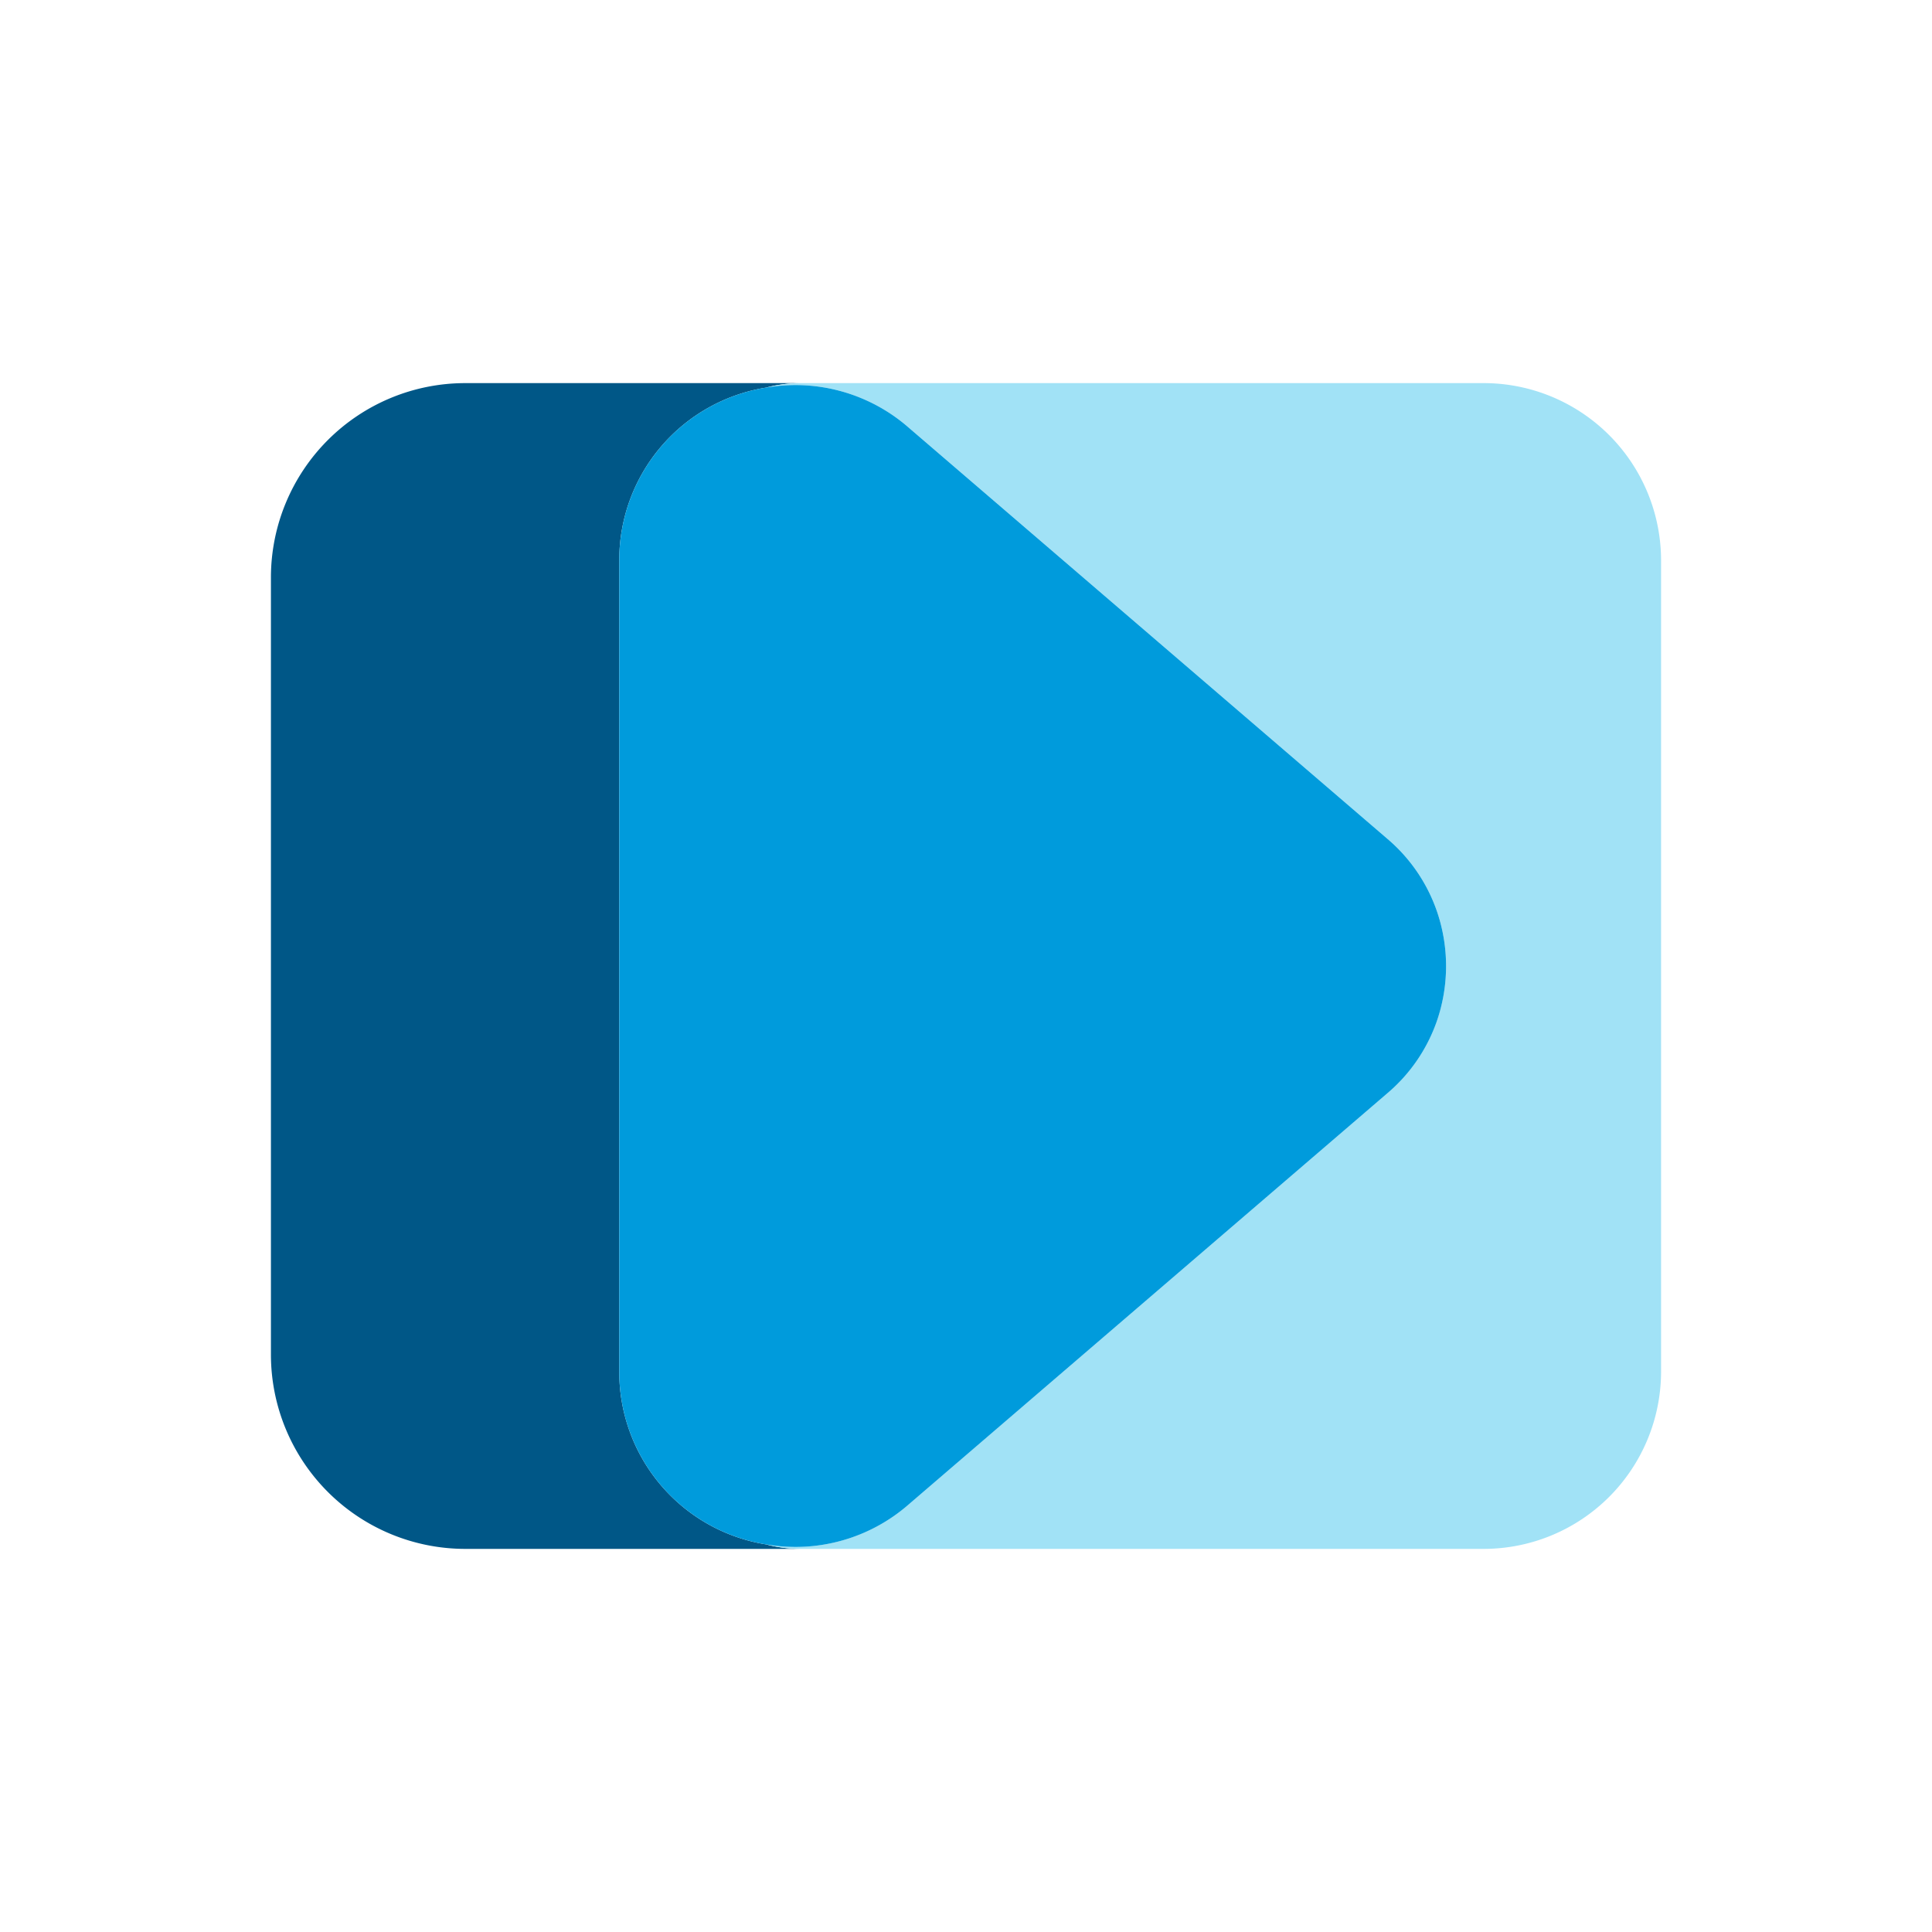 <?xml version="1.0" encoding="UTF-8"?> <svg xmlns="http://www.w3.org/2000/svg" id="Layer_1" data-name="Layer 1" viewBox="0 0 300 300"><defs><style>.cls-1{fill:#005787;}.cls-2{fill:#a1e2f6;}.cls-3{fill:#009bdc;}</style></defs><path class="cls-1" d="M96.16,212.94V87.06A27.1,27.1,0,0,1,119,60.18a21.06,21.06,0,0,1,5.59-.69H72.25A30.18,30.18,0,0,0,42.07,89.67V210.33a30.18,30.18,0,0,0,30.18,30.18h52.33a21.06,21.06,0,0,1-5.59-.69A27.1,27.1,0,0,1,96.16,212.94Z"></path><path class="cls-2" d="M230.37,59.49H124.58a21.06,21.06,0,0,0-5.59.69,26.69,26.69,0,0,1,22.12,6.23l74.39,63.9a25.8,25.8,0,0,1,7.6,11.12,26.22,26.22,0,0,1,0,17.14,25.8,25.8,0,0,1-7.6,11.12l-74.39,63.9A26.69,26.69,0,0,1,119,239.82a21.06,21.06,0,0,0,5.59.69H230.37A27.55,27.55,0,0,0,257.93,213V87.05A27.55,27.55,0,0,0,230.37,59.49Z"></path><path class="cls-3" d="M223.1,141.43a25.8,25.8,0,0,0-7.6-11.12l-74.39-63.9A26.69,26.69,0,0,0,119,60.18,27.1,27.1,0,0,0,96.16,87.06V212.94A27.1,27.1,0,0,0,119,239.82a26.69,26.69,0,0,0,22.12-6.23l74.39-63.9a25.8,25.8,0,0,0,7.6-11.12A26.22,26.22,0,0,0,223.1,141.43Z"></path></svg> 
